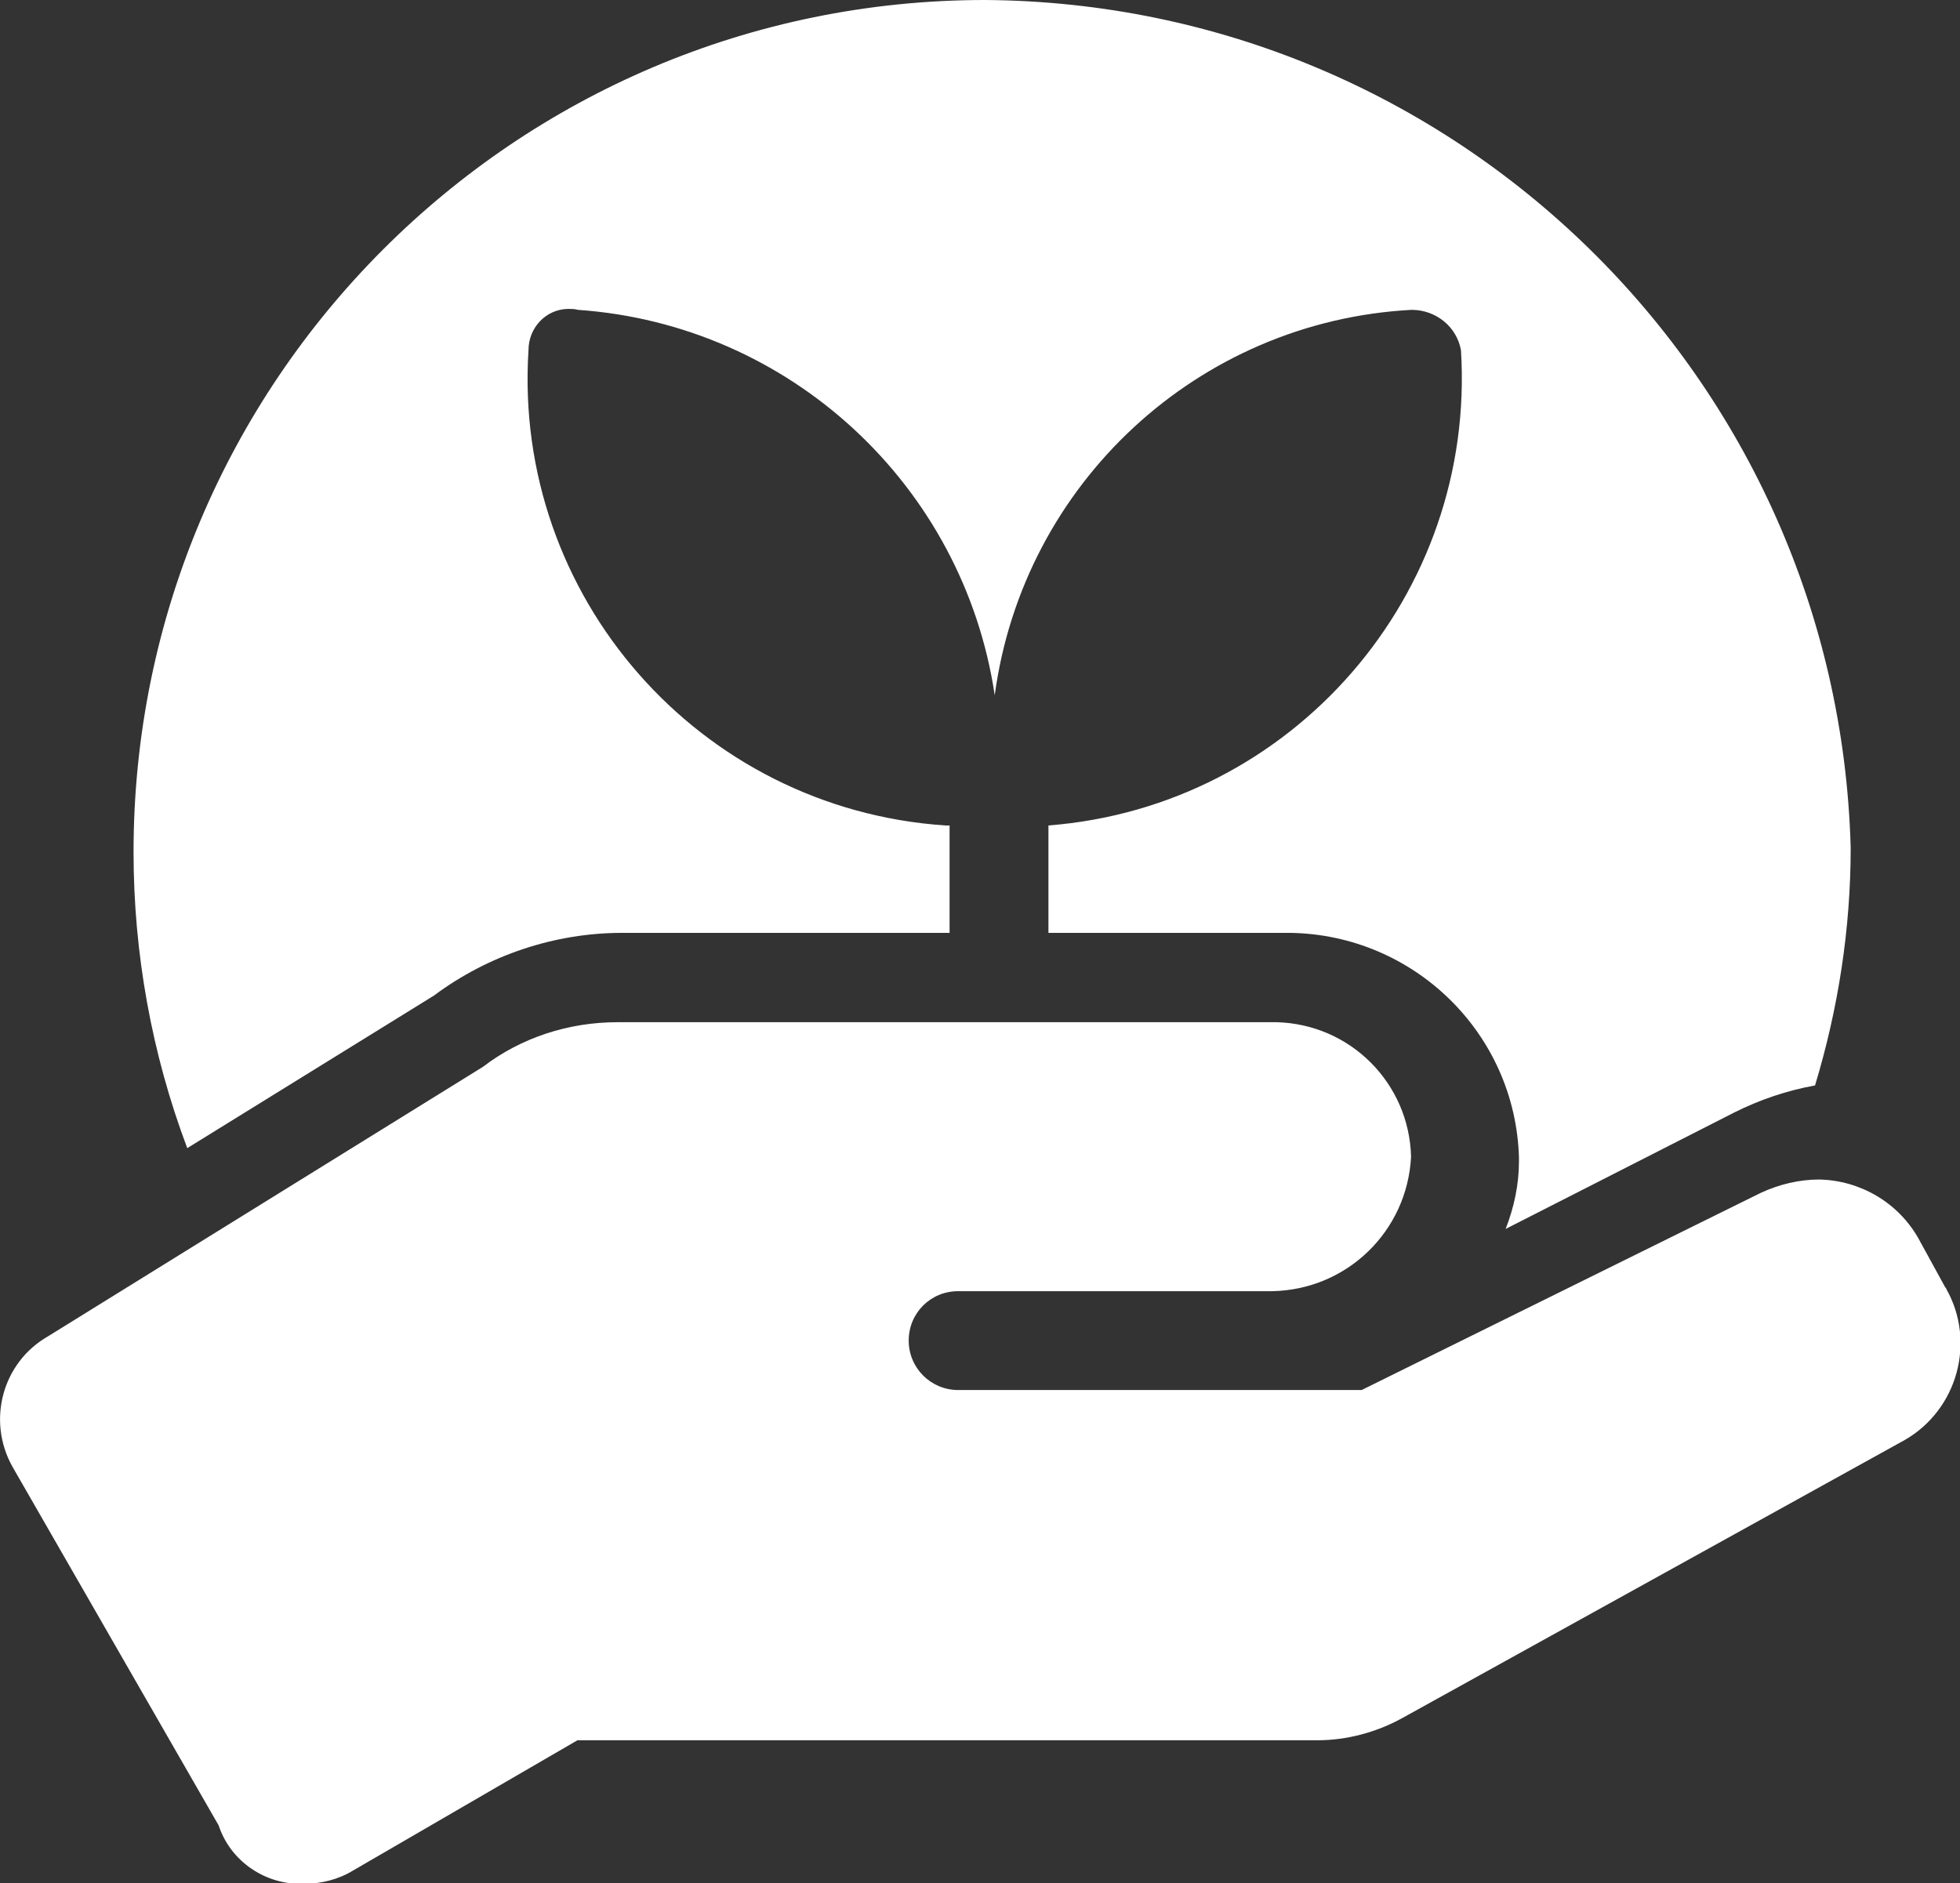 <?xml version="1.0" encoding="UTF-8"?>
<svg id="Ebene_2" data-name="Ebene 2" xmlns="http://www.w3.org/2000/svg" viewBox="0 0 41.24 39.63">
  <rect x="0" y="0" width="41.24" height="39.63" fill="#333333" stroke="none"/>
  <defs>
    <style>
      .cls-1 {
        fill: #fff;
      }
    </style>
  </defs>
  <g id="Ebene_1-2" data-name="Ebene 1">
    <path class="cls-1" d="M26.86,21.51h-13.87c-1.02,0-2.02.32-2.83.94L1.01,28.12c-.96.55-1.29,1.77-.75,2.74l4.34,7.55c.25.76.99,1.26,1.79,1.23.37,0,.73-.09,1.04-.28l4.72-2.74h15.57c.62,0,1.25-.17,1.79-.47l10.57-5.85c1.11-.64,1.5-2.07.87-3.18,0,0,0-.02-.02-.03l-.57-1.04c-.43-.75-1.22-1.21-2.08-1.23-.42,0-.84.1-1.23.28l-8.4,4.15h-8.49c-.57,0-1.04-.46-1.04-1.04s.46-1.04,1.04-1.04h6.61c1.57-.03,2.84-1.26,2.92-2.83-.04-1.55-1.28-2.79-2.83-2.83"/>
    <path class="cls-1" d="M20.73,0C10.83,0,2.81,8.03,2.81,17.93c0,2.12.38,4.24,1.13,6.23l5.19-3.21c1.14-.85,2.54-1.32,3.96-1.32h6.89v-2.26h-.09c-5.18-.35-9.1-4.82-8.77-10,0-.47.36-.86.83-.87.07,0,.14,0,.21.02,4.46.31,8.11,3.69,8.77,8.11.6-4.46,4.28-7.87,8.77-8.11.51,0,.95.35,1.04.85.32,5.14-3.54,9.6-8.68,10v2.26h5.09c2.6.04,4.73,2.11,4.81,4.72v.09c0,.48-.1.96-.28,1.42l4.81-2.45c.54-.27,1.1-.46,1.7-.57.49-1.62.75-3.3.75-5C38.67,7.95,30.62.07,20.73,0"/>
  </g>
</svg>